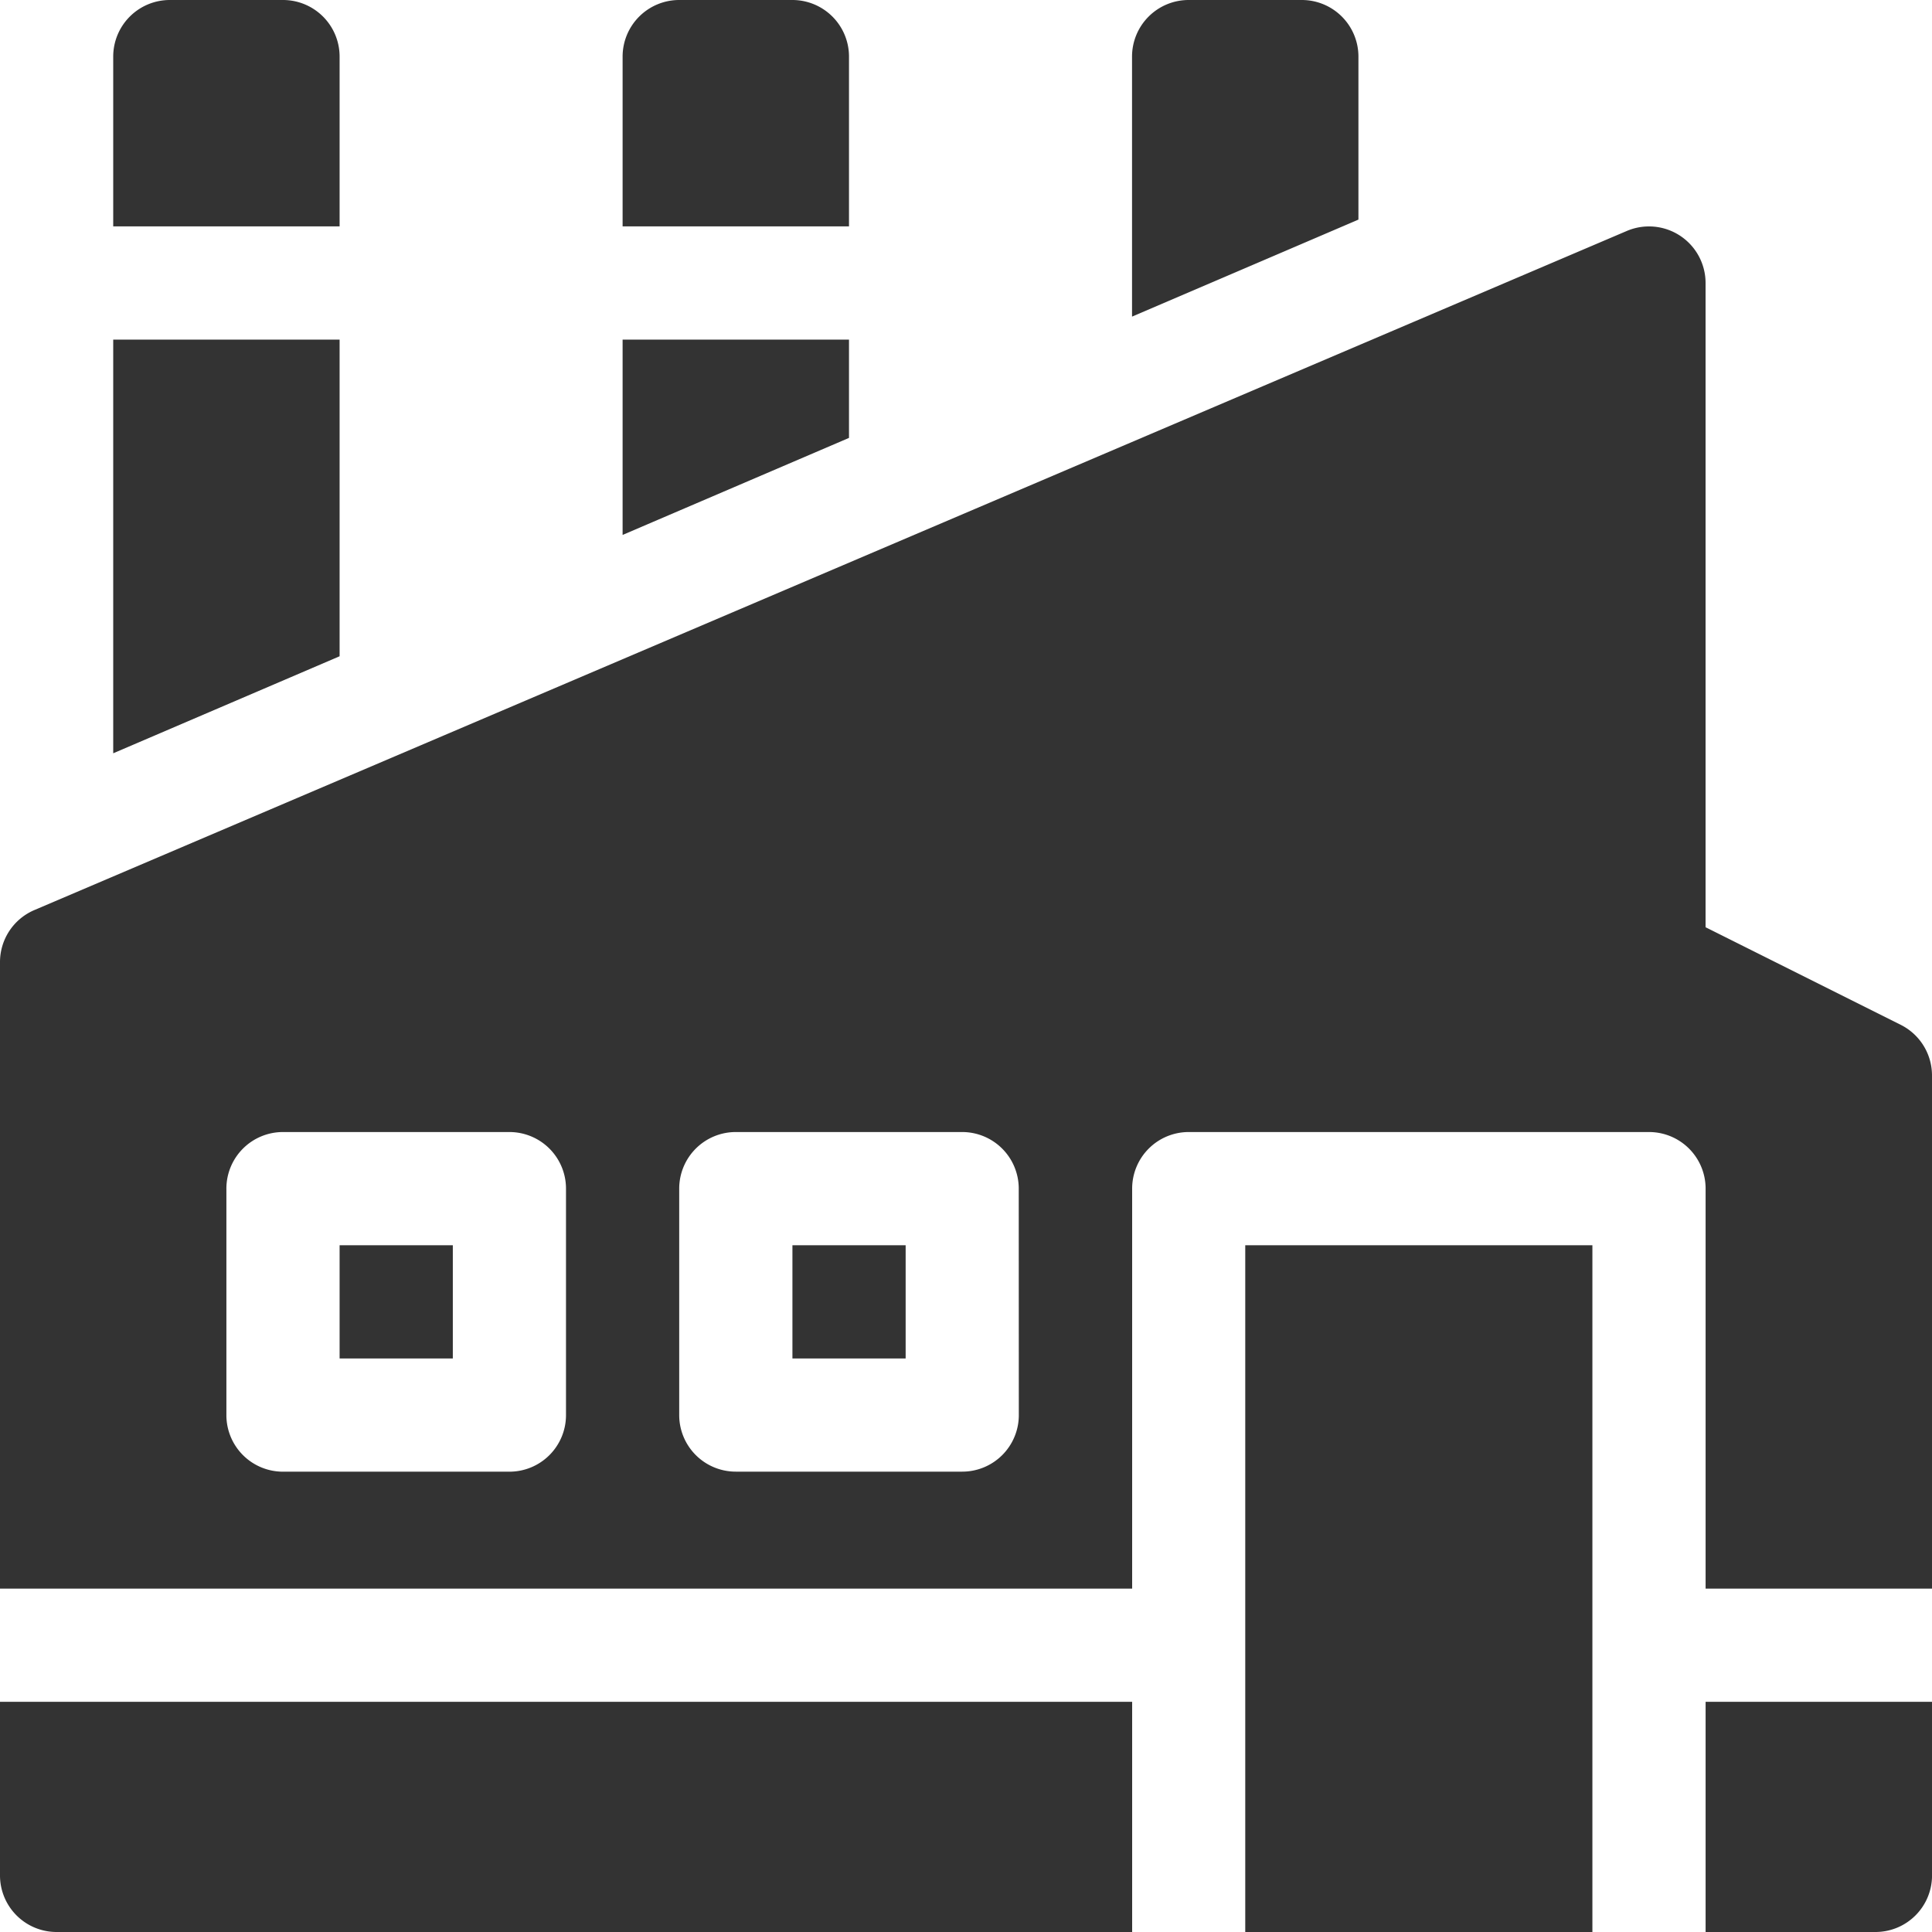 <?xml version="1.0" encoding="UTF-8"?> <svg xmlns="http://www.w3.org/2000/svg" id="factory" width="50" height="50" viewBox="0 0 50 50"> <g id="Group_104" data-name="Group 104" transform="translate(20.508 32.227)"> <g id="Group_103" data-name="Group 103"> <rect id="Rectangle_8" data-name="Rectangle 8" width="2.93" height="2.93" fill="#333"></rect> </g> </g> <g id="Group_106" data-name="Group 106" transform="translate(8.789 32.227)"> <g id="Group_105" data-name="Group 105"> <rect id="Rectangle_9" data-name="Rectangle 9" width="2.93" height="2.93" fill="#333"></rect> </g> </g> <g id="Group_108" data-name="Group 108" transform="translate(0 5.86)"> <g id="Group_107" data-name="Group 107"> <path id="Path_128" data-name="Path 128" d="M49.19,80.669l-5.05-2.525V61.471A1.464,1.464,0,0,0,42.1,60.125L.888,77.7A1.463,1.463,0,0,0,0,79.05V95.261H29.3V84.909a1.464,1.464,0,0,1,1.465-1.465H42.676a1.464,1.464,0,0,1,1.465,1.465V95.261H50V81.979A1.465,1.465,0,0,0,49.19,80.669Zm-34.542,10.1a1.464,1.464,0,0,1-1.465,1.465H7.324a1.464,1.464,0,0,1-1.465-1.465V84.909a1.464,1.464,0,0,1,1.465-1.465h5.859a1.464,1.464,0,0,1,1.465,1.465Zm11.719,0A1.464,1.464,0,0,1,24.9,92.233H19.043a1.464,1.464,0,0,1-1.465-1.465V84.909a1.464,1.464,0,0,1,1.465-1.465H24.9a1.464,1.464,0,0,1,1.465,1.465Z" transform="translate(0 -60.007)" fill="#333"></path> </g> </g> <g id="Group_110" data-name="Group 110" transform="translate(44.141 44.043)"> <g id="Group_109" data-name="Group 109"> <path id="Path_129" data-name="Path 129" d="M452,451v5.957h4.395a1.464,1.464,0,0,0,1.465-1.465V451Z" transform="translate(-452 -451)" fill="#333"></path> </g> </g> <g id="Group_112" data-name="Group 112" transform="translate(32.227 32.227)"> <g id="Group_111" data-name="Group 111"> <path id="Path_130" data-name="Path 130" d="M330,347.773h8.984V330H330Z" transform="translate(-330 -330)" fill="#333"></path> </g> </g> <g id="Group_114" data-name="Group 114" transform="translate(0 44.043)"> <g id="Group_113" data-name="Group 113"> <path id="Path_131" data-name="Path 131" d="M0,451v4.492a1.464,1.464,0,0,0,1.465,1.465H29.3V451Z" transform="translate(0 -451)" fill="#333"></path> </g> </g> <g id="Group_116" data-name="Group 116" transform="translate(29.297)"> <g id="Group_115" data-name="Group 115"> <path id="Path_132" data-name="Path 132" d="M304.395,0h-2.93A1.465,1.465,0,0,0,300,1.465V8.194l5.859-2.511V1.465A1.465,1.465,0,0,0,304.395,0Z" transform="translate(-300)" fill="#333"></path> </g> </g> <g id="Group_118" data-name="Group 118" transform="translate(16.113 8.789)"> <g id="Group_117" data-name="Group 117"> <path id="Path_133" data-name="Path 133" d="M165,90v5.055l5.859-2.511V90Z" transform="translate(-165 -90)" fill="#333"></path> </g> </g> <g id="Group_120" data-name="Group 120" transform="translate(16.113)"> <g id="Group_119" data-name="Group 119"> <path id="Path_134" data-name="Path 134" d="M169.395,0h-2.93A1.465,1.465,0,0,0,165,1.465V5.859h5.859V1.465A1.465,1.465,0,0,0,169.395,0Z" transform="translate(-165)" fill="#333"></path> </g> </g> <g id="Group_122" data-name="Group 122" transform="translate(2.93)"> <g id="Group_121" data-name="Group 121"> <path id="Path_135" data-name="Path 135" d="M34.395,0h-2.93A1.465,1.465,0,0,0,30,1.465V5.859h5.859V1.465A1.465,1.465,0,0,0,34.395,0Z" transform="translate(-30)" fill="#333"></path> </g> </g> <g id="Group_124" data-name="Group 124" transform="translate(2.93 8.789)"> <g id="Group_123" data-name="Group 123"> <path id="Path_136" data-name="Path 136" d="M30,90v10.706l5.859-2.511V90Z" transform="translate(-30 -90)" fill="#333"></path> </g> </g> </svg> 